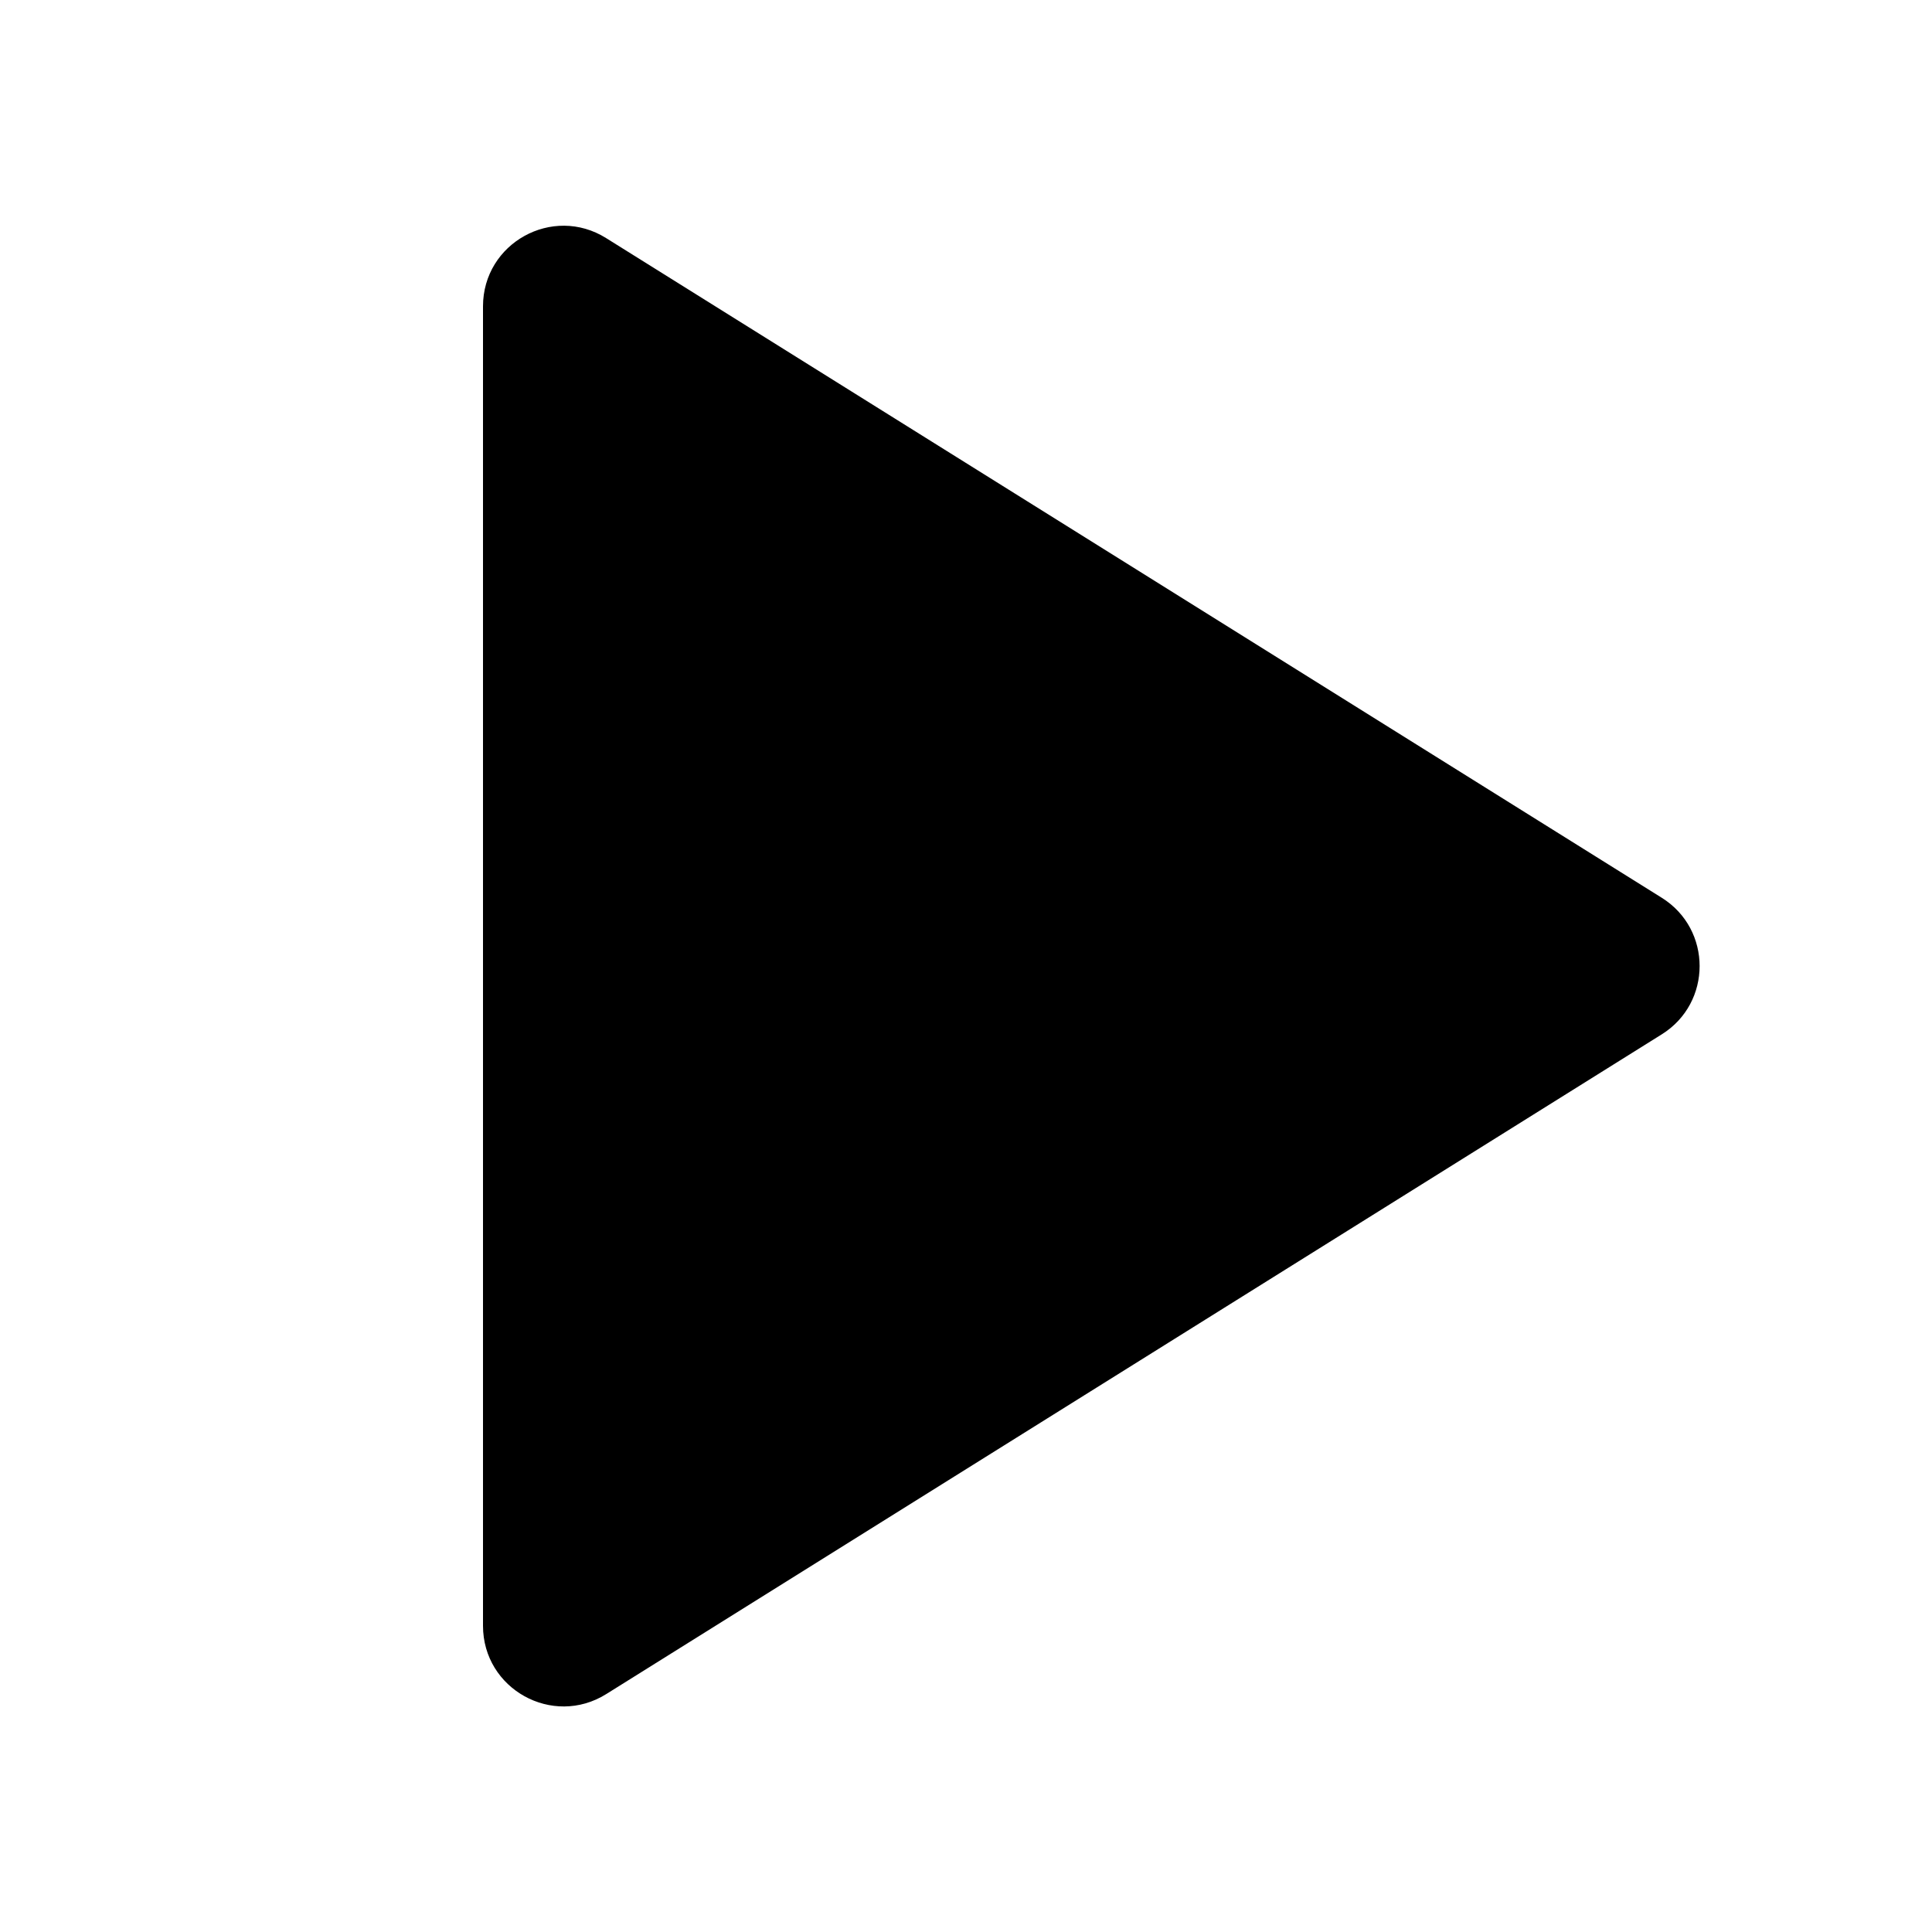 <svg width="16" height="16" viewBox="0 0 16 16" fill="none" xmlns="http://www.w3.org/2000/svg">
<path d="M4 13.464V2.537C4 2.013 4.576 1.694 5.02 1.972L13.762 7.435C14.18 7.696 14.18 8.305 13.762 8.566L5.02 14.03C4.576 14.307 4 13.988 4 13.464Z" fill="#220A00" style="fill:#220A00;fill:color(display-p3 0.133 0.039 0);fill-opacity:1;"/>
</svg>

